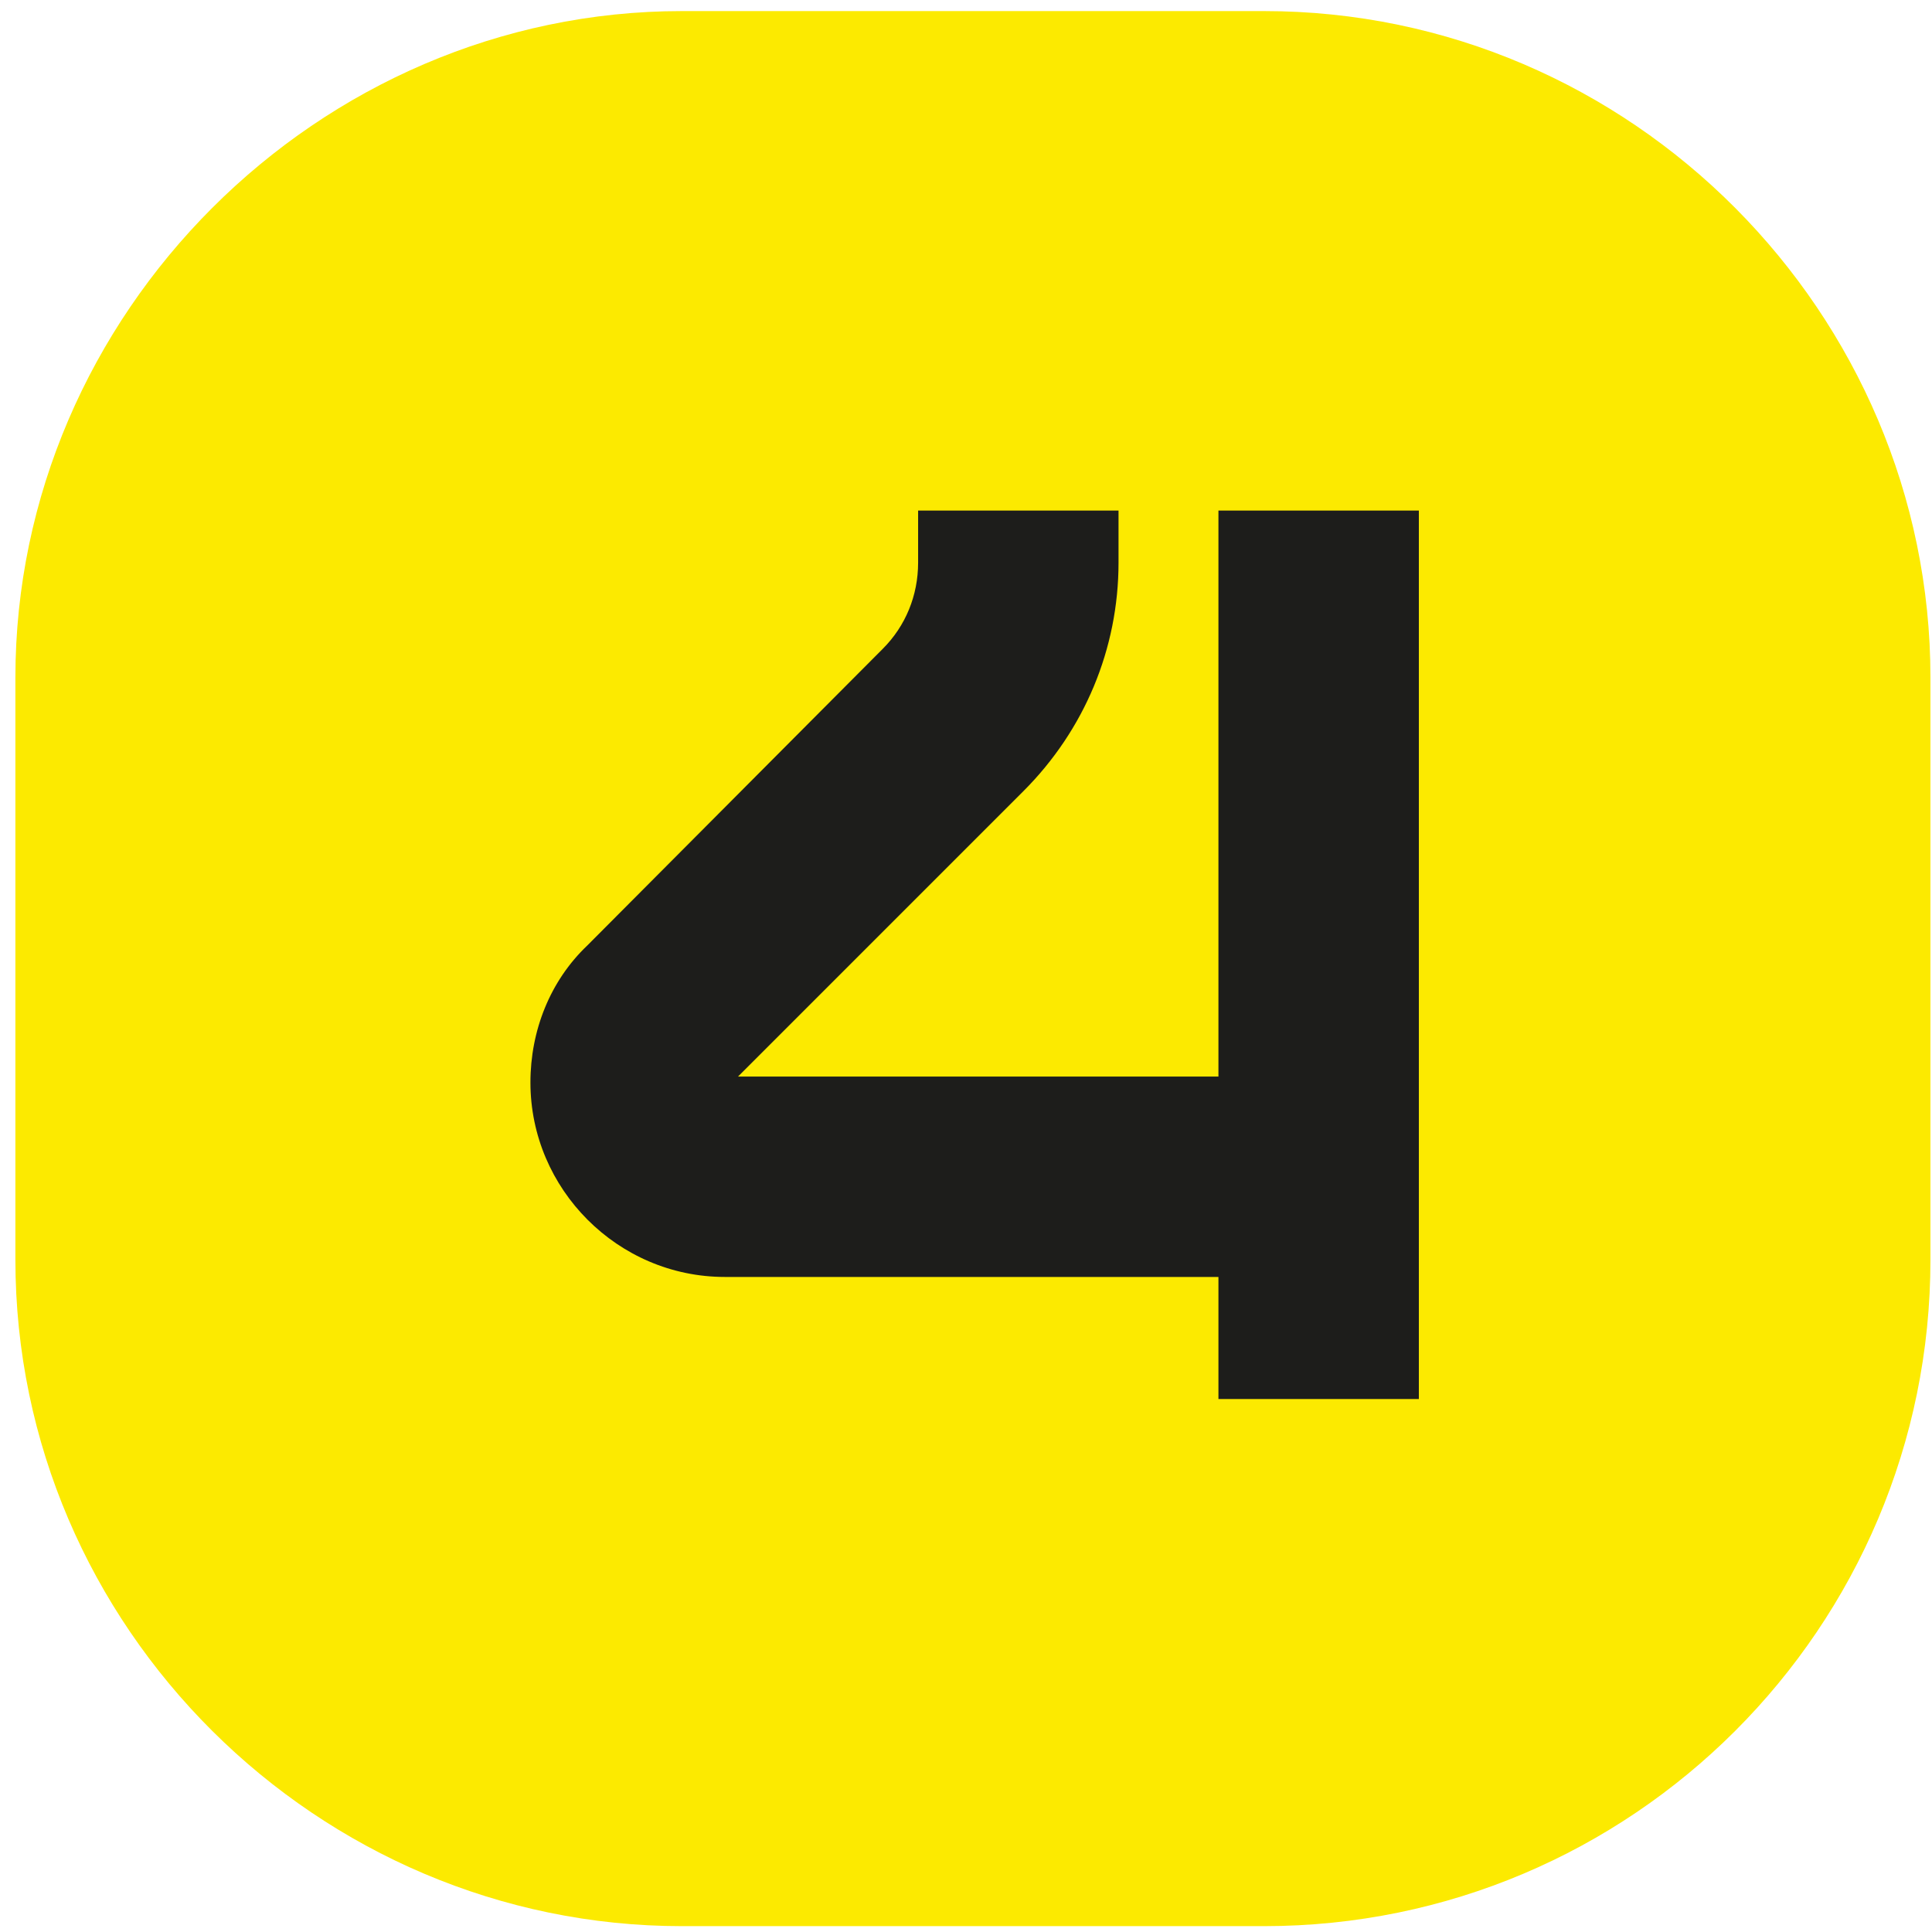 <svg width="98" height="98" viewBox="0 0 98 98" fill="none" xmlns="http://www.w3.org/2000/svg">
<path d="M64.115 0.562C82.779 0.562 97.921 15.918 97.921 34.369V63.896C97.921 82.56 82.779 97.703 64.115 97.703H34.588C16.137 97.703 0.781 82.56 0.781 63.896V34.369C0.781 15.918 16.137 0.562 34.588 0.562H64.115Z" fill="#FCEA00"/>
<path d="M61.775 54.607H37.437L51.912 40.131C55.007 37.036 56.737 32.908 56.737 28.539V25.898H46.571V28.539C46.571 30.208 45.934 31.755 44.78 32.909L29.789 47.961C27.908 49.751 26.906 52.27 26.906 54.91C26.906 60.312 31.337 64.773 36.769 64.773H61.805V70.964H71.971V25.898H61.805V54.607H61.775Z" fill="#1D1D1B"/>
</svg>

